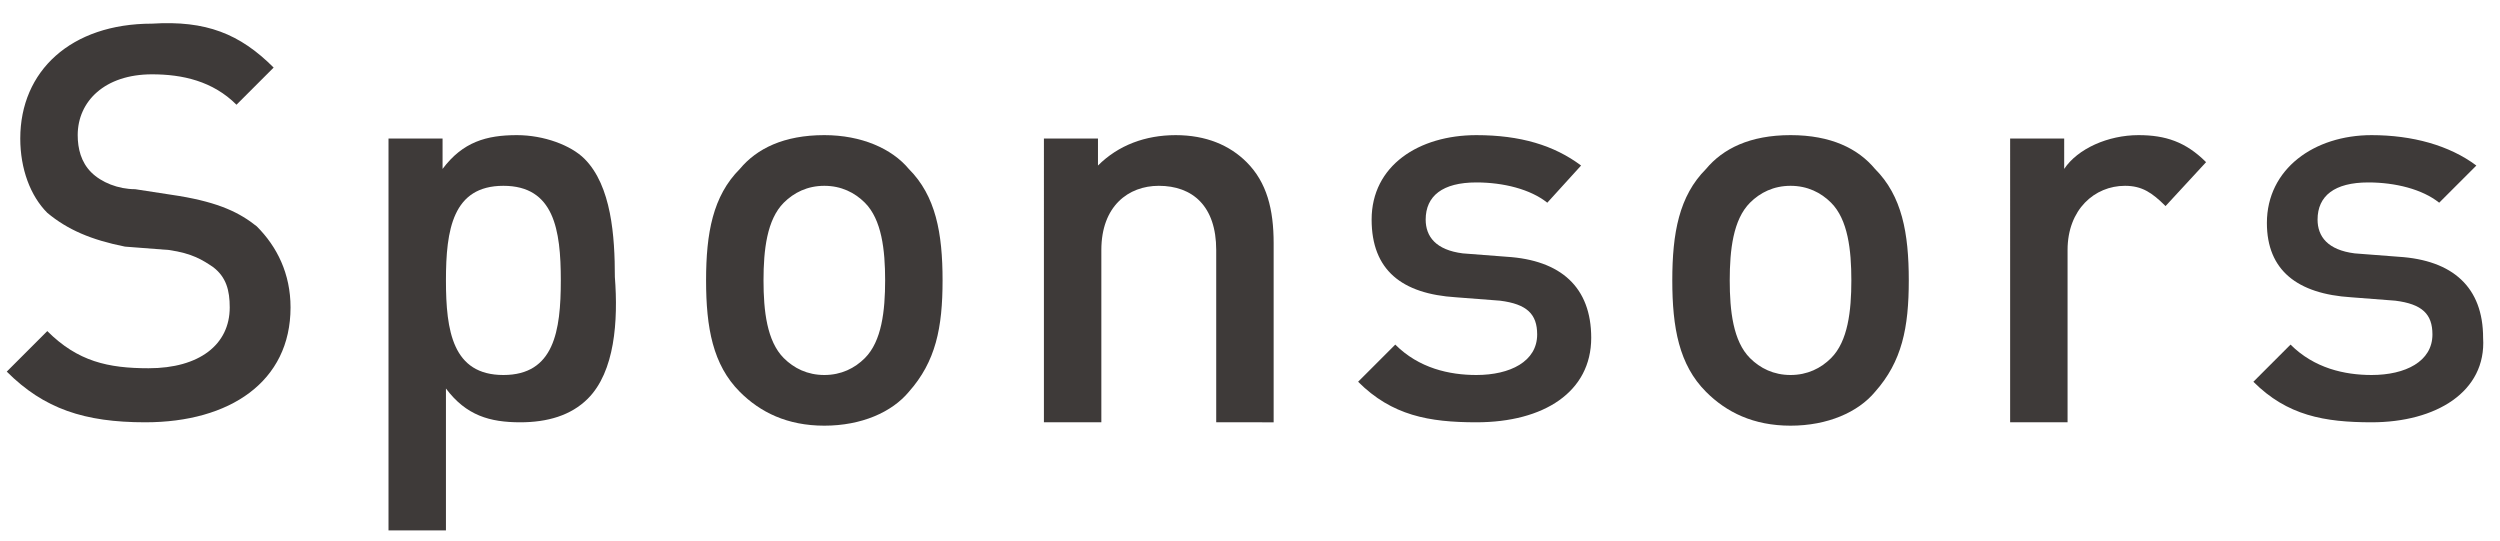 <?xml version="1.0" encoding="utf-8"?>
<!-- Generator: Adobe Illustrator 19.0.0, SVG Export Plug-In . SVG Version: 6.00 Build 0)  -->
<svg version="1.1" id="layer" xmlns="http://www.w3.org/2000/svg" xmlns:xlink="http://www.w3.org/1999/xlink" x="0px" y="0px"
	 viewBox="0 0 74 16" style="enable-background:new 0 0 74 16;" xml:space="preserve">
<style type="text/css">
	.st0{fill:#3E3A39;}
	.st1{fill:none;}
</style>
<g id="XMLID_191_">
	<path id="XMLID_216_" class="st0" d="M4.3,12.5c-1.8,0-3-0.4-4.1-1.5l1.2-1.2c0.9,0.9,1.8,1.1,3,1.1c1.5,0,2.4-0.7,2.4-1.8
		c0-0.5-0.1-0.9-0.5-1.2C6,7.7,5.7,7.5,5,7.4L3.7,7.3C2.7,7.1,2,6.8,1.4,6.3C0.9,5.8,0.6,5,0.6,4.1c0-2,1.5-3.4,3.9-3.4
		C6.1,0.6,7.1,1,8.1,2L7,3.1C6.3,2.4,5.4,2.2,4.5,2.2C3.1,2.2,2.3,3,2.3,4c0,0.4,0.1,0.8,0.4,1.1c0.3,0.3,0.8,0.5,1.3,0.5l1.3,0.2
		C6.5,6,7.1,6.3,7.6,6.7c0.6,0.6,1,1.4,1,2.4C8.6,11.3,6.8,12.5,4.3,12.5z"/>
	<path id="XMLID_213_" class="st0" d="M17.4,11.8c-0.5,0.5-1.2,0.7-2,0.7c-0.9,0-1.6-0.2-2.2-1v4.2h-1.7V4.1h1.6V5
		c0.6-0.8,1.3-1,2.2-1c0.8,0,1.6,0.3,2,0.7c0.8,0.8,0.9,2.3,0.9,3.5C18.3,9.5,18.2,11,17.4,11.8z M14.9,5.5c-1.5,0-1.7,1.3-1.7,2.8
		c0,1.5,0.2,2.8,1.7,2.8c1.5,0,1.7-1.3,1.7-2.8C16.6,6.8,16.4,5.5,14.9,5.5z"/>
	<path id="XMLID_210_" class="st0" d="M26.9,11.6c-0.5,0.6-1.4,1-2.5,1c-1.1,0-1.9-0.4-2.5-1c-0.8-0.8-1-1.9-1-3.3
		c0-1.4,0.2-2.5,1-3.3c0.5-0.6,1.3-1,2.5-1c1.1,0,2,0.4,2.5,1c0.8,0.8,1,1.9,1,3.3C27.9,9.7,27.7,10.7,26.9,11.6z M25.6,6
		c-0.3-0.3-0.7-0.5-1.2-0.5c-0.5,0-0.9,0.2-1.2,0.5c-0.5,0.5-0.6,1.4-0.6,2.3c0,0.9,0.1,1.8,0.6,2.3c0.3,0.3,0.7,0.5,1.2,0.5
		c0.5,0,0.9-0.2,1.2-0.5c0.5-0.5,0.6-1.4,0.6-2.3C26.2,7.4,26.1,6.5,25.6,6z"/>
	<path id="XMLID_208_" class="st0" d="M36,12.4V7.4c0-1.3-0.7-1.9-1.7-1.9c-0.9,0-1.7,0.6-1.7,1.9v5.1h-1.7V4.1h1.6v0.8
		C33.1,4.3,33.9,4,34.8,4c0.9,0,1.6,0.3,2.1,0.8c0.6,0.6,0.8,1.4,0.8,2.4v5.3H36z"/>
	<path id="XMLID_206_" class="st0" d="M43.7,12.5c-1.4,0-2.5-0.2-3.5-1.2l1.1-1.1c0.7,0.7,1.6,0.9,2.4,0.9c1,0,1.8-0.4,1.8-1.2
		c0-0.6-0.3-0.9-1.1-1l-1.3-0.1c-1.6-0.1-2.5-0.8-2.5-2.3C40.6,4.9,42,4,43.7,4C45,4,46,4.3,46.8,4.9L45.8,6
		c-0.5-0.4-1.3-0.6-2.1-0.6c-1,0-1.5,0.4-1.5,1.1c0,0.5,0.3,0.9,1.1,1l1.3,0.1c1.6,0.1,2.5,0.9,2.5,2.4
		C47.1,11.6,45.7,12.5,43.7,12.5z"/>
	<path id="XMLID_203_" class="st0" d="M55.5,11.6c-0.5,0.6-1.4,1-2.5,1s-1.9-0.4-2.5-1c-0.8-0.8-1-1.9-1-3.3c0-1.4,0.2-2.5,1-3.3
		c0.5-0.6,1.3-1,2.5-1s2,0.4,2.5,1c0.8,0.8,1,1.9,1,3.3C56.5,9.7,56.3,10.7,55.5,11.6z M54.2,6c-0.3-0.3-0.7-0.5-1.2-0.5
		c-0.5,0-0.9,0.2-1.2,0.5c-0.5,0.5-0.6,1.4-0.6,2.3c0,0.9,0.1,1.8,0.6,2.3c0.3,0.3,0.7,0.5,1.2,0.5c0.5,0,0.9-0.2,1.2-0.5
		c0.5-0.5,0.6-1.4,0.6-2.3C54.8,7.4,54.7,6.5,54.2,6z"/>
	<path id="XMLID_201_" class="st0" d="M64.1,6.1c-0.4-0.4-0.7-0.6-1.2-0.6c-0.9,0-1.7,0.7-1.7,1.9v5.1h-1.7V4.1h1.6V5
		c0.4-0.6,1.3-1,2.2-1c0.8,0,1.4,0.2,2,0.8L64.1,6.1z"/>
	<path id="XMLID_198_" class="st0" d="M70.2,12.5c-1.4,0-2.5-0.2-3.5-1.2l1.1-1.1c0.7,0.7,1.6,0.9,2.4,0.9c1,0,1.8-0.4,1.8-1.2
		c0-0.6-0.3-0.9-1.1-1l-1.3-0.1C68,8.7,67.1,8,67.1,6.6c0-1.6,1.4-2.6,3.1-2.6c1.2,0,2.3,0.3,3.1,0.9L72.2,6
		c-0.5-0.4-1.3-0.6-2.1-0.6c-1,0-1.5,0.4-1.5,1.1c0,0.5,0.3,0.9,1.1,1l1.3,0.1c1.6,0.1,2.5,0.9,2.5,2.4
		C73.6,11.6,72.1,12.5,70.2,12.5z"/>
</g>
</svg>
